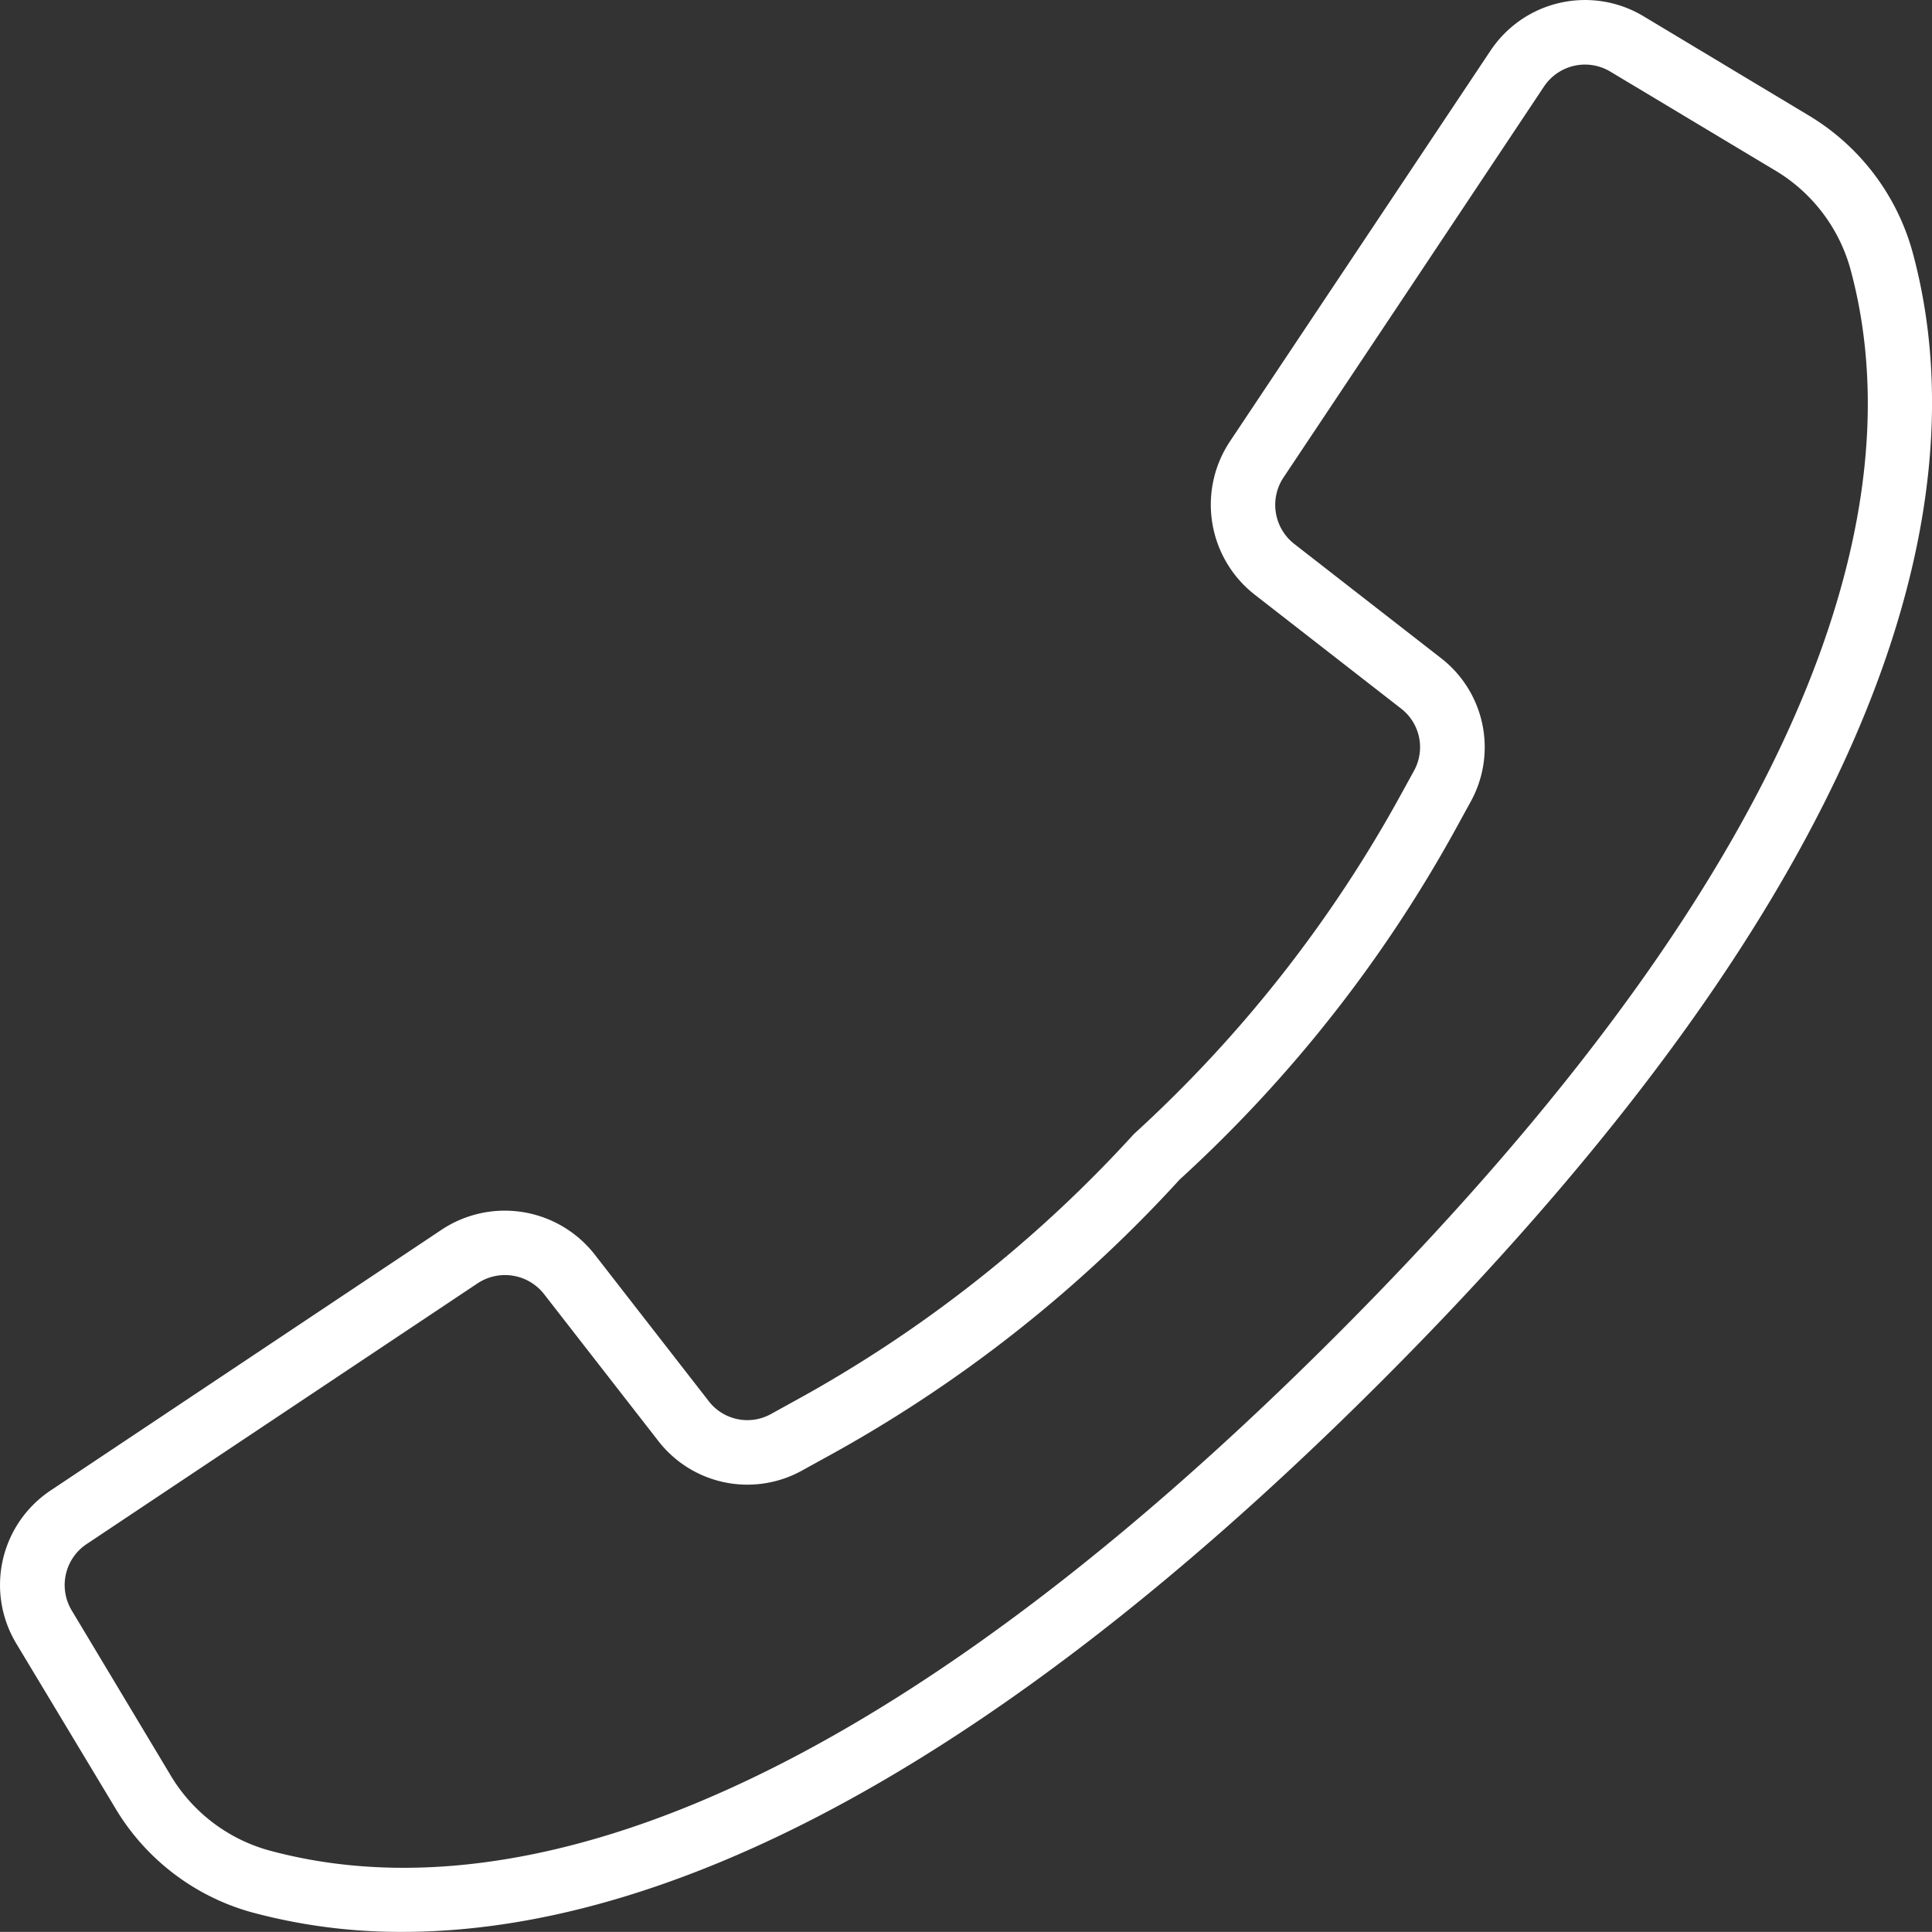 <svg xmlns="http://www.w3.org/2000/svg" xmlns:xlink="http://www.w3.org/1999/xlink" viewBox="0 0 33.466 33.464"><rect x="0" y="0" width="33.466" height="33.464" fill="#333333" stroke="none"/><defs><style>.a{fill:none;}.b{clip-path:url(#a);}.c{fill:#fff;}</style><clipPath id="a" transform="translate(-0.021 -0.022)"><rect class="a" width="33.488" height="33.566"/></clipPath></defs><g class="b"><path class="c" d="M.899,25.839A1.967,1.967,0,0,0,.303,28.491l1.703,2.831a3.991,3.991,0,0,0,2.365,1.822,9.876,9.876,0,0,0,2.621.342c3.846,0,9.441-2.021,16.957-9.536,9.448-9.45,10.216-15.864,9.196-19.58A3.996,3.996,0,0,0,31.323,2.005L28.491.304A1.967,1.967,0,0,0,25.839.9L21.322,7.674a1.978,1.978,0,0,0,.431,2.647L24.288,12.294a.845.845,0,0,1,.223,1.085l-.206.375a22.77,22.77,0,0,1-4.643,5.912,22.68,22.68,0,0,1-5.912,4.643l-.375.207a.844.844,0,0,1-1.081-.228l-1.973-2.537a1.977,1.977,0,0,0-2.647-.43L.899,25.839ZM1.264,27.919a.853.853,0,0,1,.258-1.151l6.773-4.517a.859.859,0,0,1,1.149.186l1.973,2.536a1.952,1.952,0,0,0,2.505.517l.366-.202a23.671,23.671,0,0,0,6.167-4.834,23.663,23.663,0,0,0,4.834-6.168l.201-.366a1.952,1.952,0,0,0-.517-2.505L22.439,9.443a.858.858,0,0,1-.186-1.149l2.06-3.089L26.766,1.521a.853.853,0,0,1,1.15-.258l2.833,1.699a2.886,2.886,0,0,1,1.32,1.703c.942,3.431.162,9.425-8.909,18.496s-15.065,9.851-18.496,8.909a2.881,2.881,0,0,1-1.701-1.318L1.264,27.919Z" transform="translate(-0.021 -0.022)"/></g></svg>